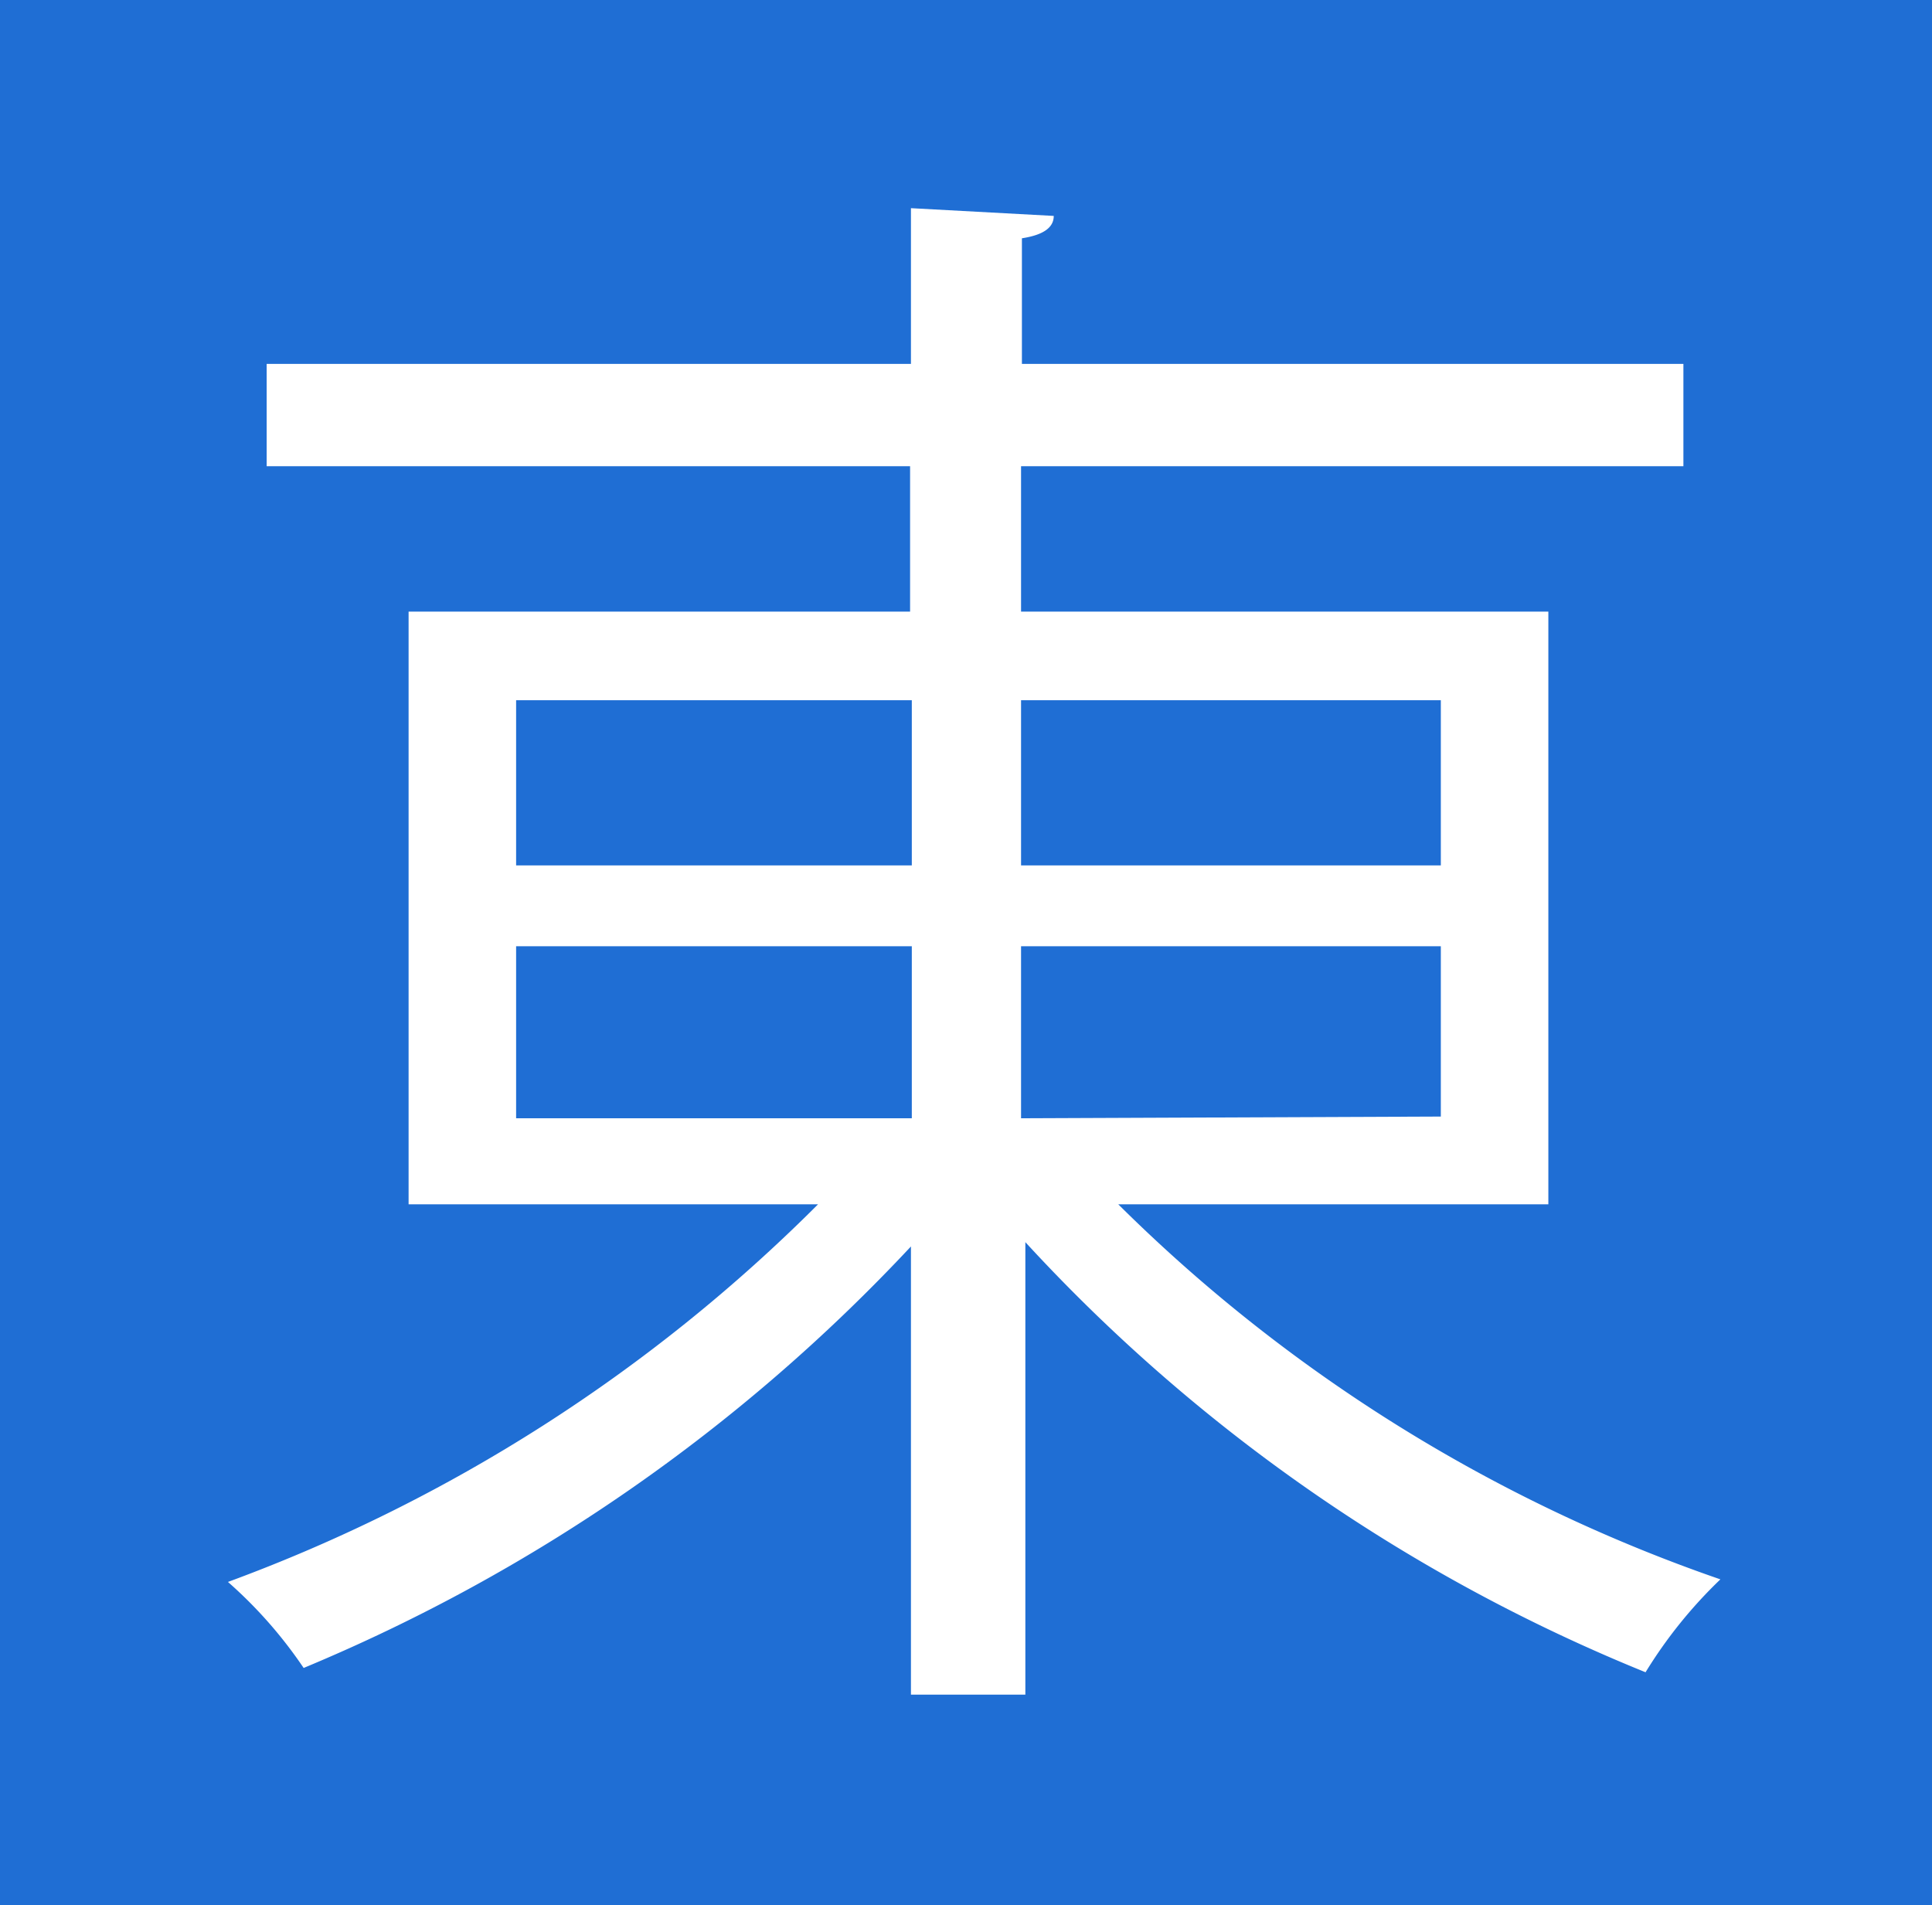 <svg xmlns="http://www.w3.org/2000/svg" xmlns:xlink="http://www.w3.org/1999/xlink" viewBox="0 0 22.46 22.15"><rect x="0" y="0" width="22.46" height="22.15" fill="#333333" stroke="none"/><defs><style>.cls-1{fill:#1F6ED4;}.cls-2{fill:#fff;}</style><symbol id="to" data-name="to" viewBox="0 0 22.46 22.15"><rect class="cls-1" width="22.46" height="22.15"/><path class="cls-2" d="M18,14H13a18.5,18.5,0,0,0,7,4.36,5.41,5.41,0,0,0-.87,1.08,20,20,0,0,1-7.21-5V19.7H10.59V14.49a20.36,20.36,0,0,1-7.06,4.9,5.21,5.21,0,0,0-.88-1A18.92,18.92,0,0,0,9.51,14H4.75V7.11h5.83V5.42H3.1V4.23h7.49V2.42l1.66.09c0,.13-.11.22-.37.26V4.23h7.69V5.42H11.87V7.11H18ZM6,8.14v1.92h4.6V8.14ZM6,11v2h4.6V11ZM16.75,8.14H11.87v1.92h4.88Zm0,4.84V11H11.87v2Z"/></symbol></defs><title>asset 3</title><g id="layer_2" data-name="layer 2"><g id="layer_1-2" data-name="layer 1"><use width="22.46" height="22.15" xlink:href="#to"/></g></g></svg>